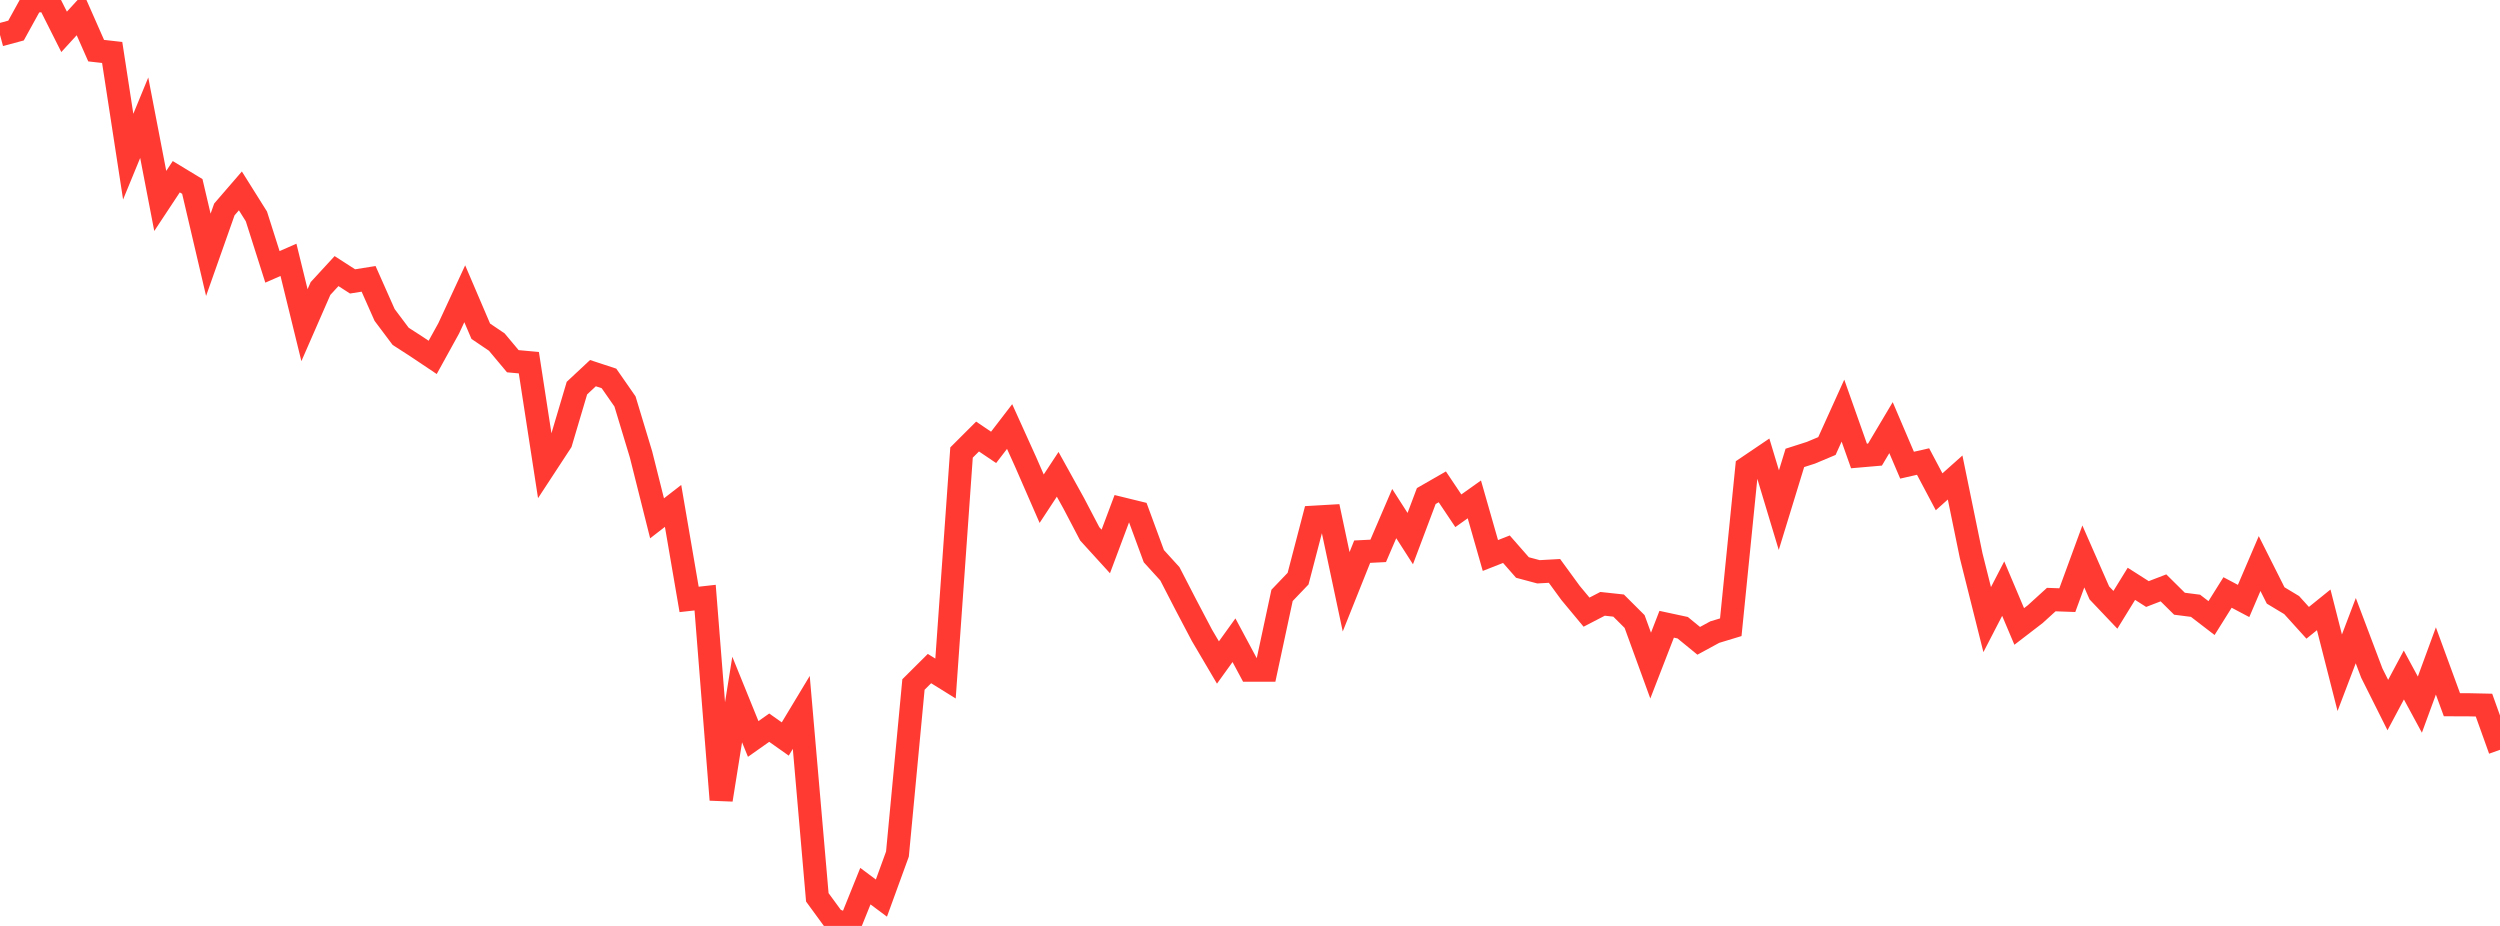 <?xml version="1.0" standalone="no"?>
<!DOCTYPE svg PUBLIC "-//W3C//DTD SVG 1.1//EN" "http://www.w3.org/Graphics/SVG/1.1/DTD/svg11.dtd">

<svg width="135" height="50" viewBox="0 0 135 50" preserveAspectRatio="none" 
  xmlns="http://www.w3.org/2000/svg"
  xmlns:xlink="http://www.w3.org/1999/xlink">


<polyline points="0.0, 1.883 0.865, 1.65 1.731, 0.08 2.596, 0.0 3.462, 1.72 4.327, 0.774 5.192, 2.735 6.058, 2.833 6.923, 8.459 7.788, 6.357 8.654, 10.851 9.519, 9.543 10.385, 10.068 11.25, 13.76 12.115, 11.311 12.981, 10.308 13.846, 11.687 14.712, 14.411 15.577, 14.031 16.442, 17.56 17.308, 15.579 18.173, 14.639 19.038, 15.196 19.904, 15.058 20.769, 17.007 21.635, 18.161 22.5, 18.72 23.365, 19.299 24.231, 17.729 25.096, 15.863 25.962, 17.887 26.827, 18.472 27.692, 19.506 28.558, 19.585 29.423, 25.196 30.288, 23.875 31.154, 20.958 32.019, 20.15 32.885, 20.435 33.75, 21.679 34.615, 24.54 35.481, 27.989 36.346, 27.319 37.212, 32.368 38.077, 32.272 38.942, 43.188 39.808, 37.773 40.673, 39.904 41.538, 39.294 42.404, 39.906 43.269, 38.47 44.135, 48.456 45.0, 49.639 45.865, 50.0 46.731, 47.852 47.596, 48.497 48.462, 46.12 49.327, 36.963 50.192, 36.103 51.058, 36.641 51.923, 24.437 52.788, 23.573 53.654, 24.158 54.519, 23.033 55.385, 24.947 56.25, 26.93 57.115, 25.613 57.981, 27.177 58.846, 28.828 59.712, 29.779 60.577, 27.471 61.442, 27.683 62.308, 30.034 63.173, 30.985 64.038, 32.661 64.904, 34.306 65.769, 35.775 66.635, 34.572 67.5, 36.187 68.365, 36.187 69.231, 32.151 70.096, 31.247 70.962, 27.929 71.827, 27.879 72.692, 31.956 73.558, 29.79 74.423, 29.747 75.288, 27.733 76.154, 29.085 77.019, 26.787 77.885, 26.29 78.75, 27.582 79.615, 26.967 80.481, 29.997 81.346, 29.657 82.212, 30.645 83.077, 30.877 83.942, 30.829 84.808, 32.016 85.673, 33.056 86.538, 32.607 87.404, 32.701 88.269, 33.563 89.135, 35.942 90.0, 33.71 90.865, 33.896 91.731, 34.604 92.596, 34.134 93.462, 33.871 94.327, 25.259 95.192, 24.674 96.058, 27.548 96.923, 24.726 97.788, 24.449 98.654, 24.085 99.519, 22.174 100.385, 24.622 101.25, 24.547 102.115, 23.092 102.981, 25.12 103.846, 24.923 104.712, 26.557 105.577, 25.786 106.442, 30.004 107.308, 33.459 108.173, 31.785 109.038, 33.829 109.904, 33.164 110.769, 32.377 111.635, 32.408 112.5, 30.048 113.365, 32.018 114.231, 32.93 115.096, 31.526 115.962, 32.078 116.827, 31.745 117.692, 32.601 118.558, 32.712 119.423, 33.376 120.288, 31.994 121.154, 32.452 122.019, 30.432 122.885, 32.154 123.75, 32.675 124.615, 33.631 125.481, 32.932 126.346, 36.328 127.212, 34.055 128.077, 36.345 128.942, 38.073 129.808, 36.45 130.673, 38.05 131.538, 35.692 132.404, 38.055 133.269, 38.057 134.135, 38.076 135.0, 40.489" fill="none" stroke="#ff3a33" stroke-width="1.25"/>

</svg>